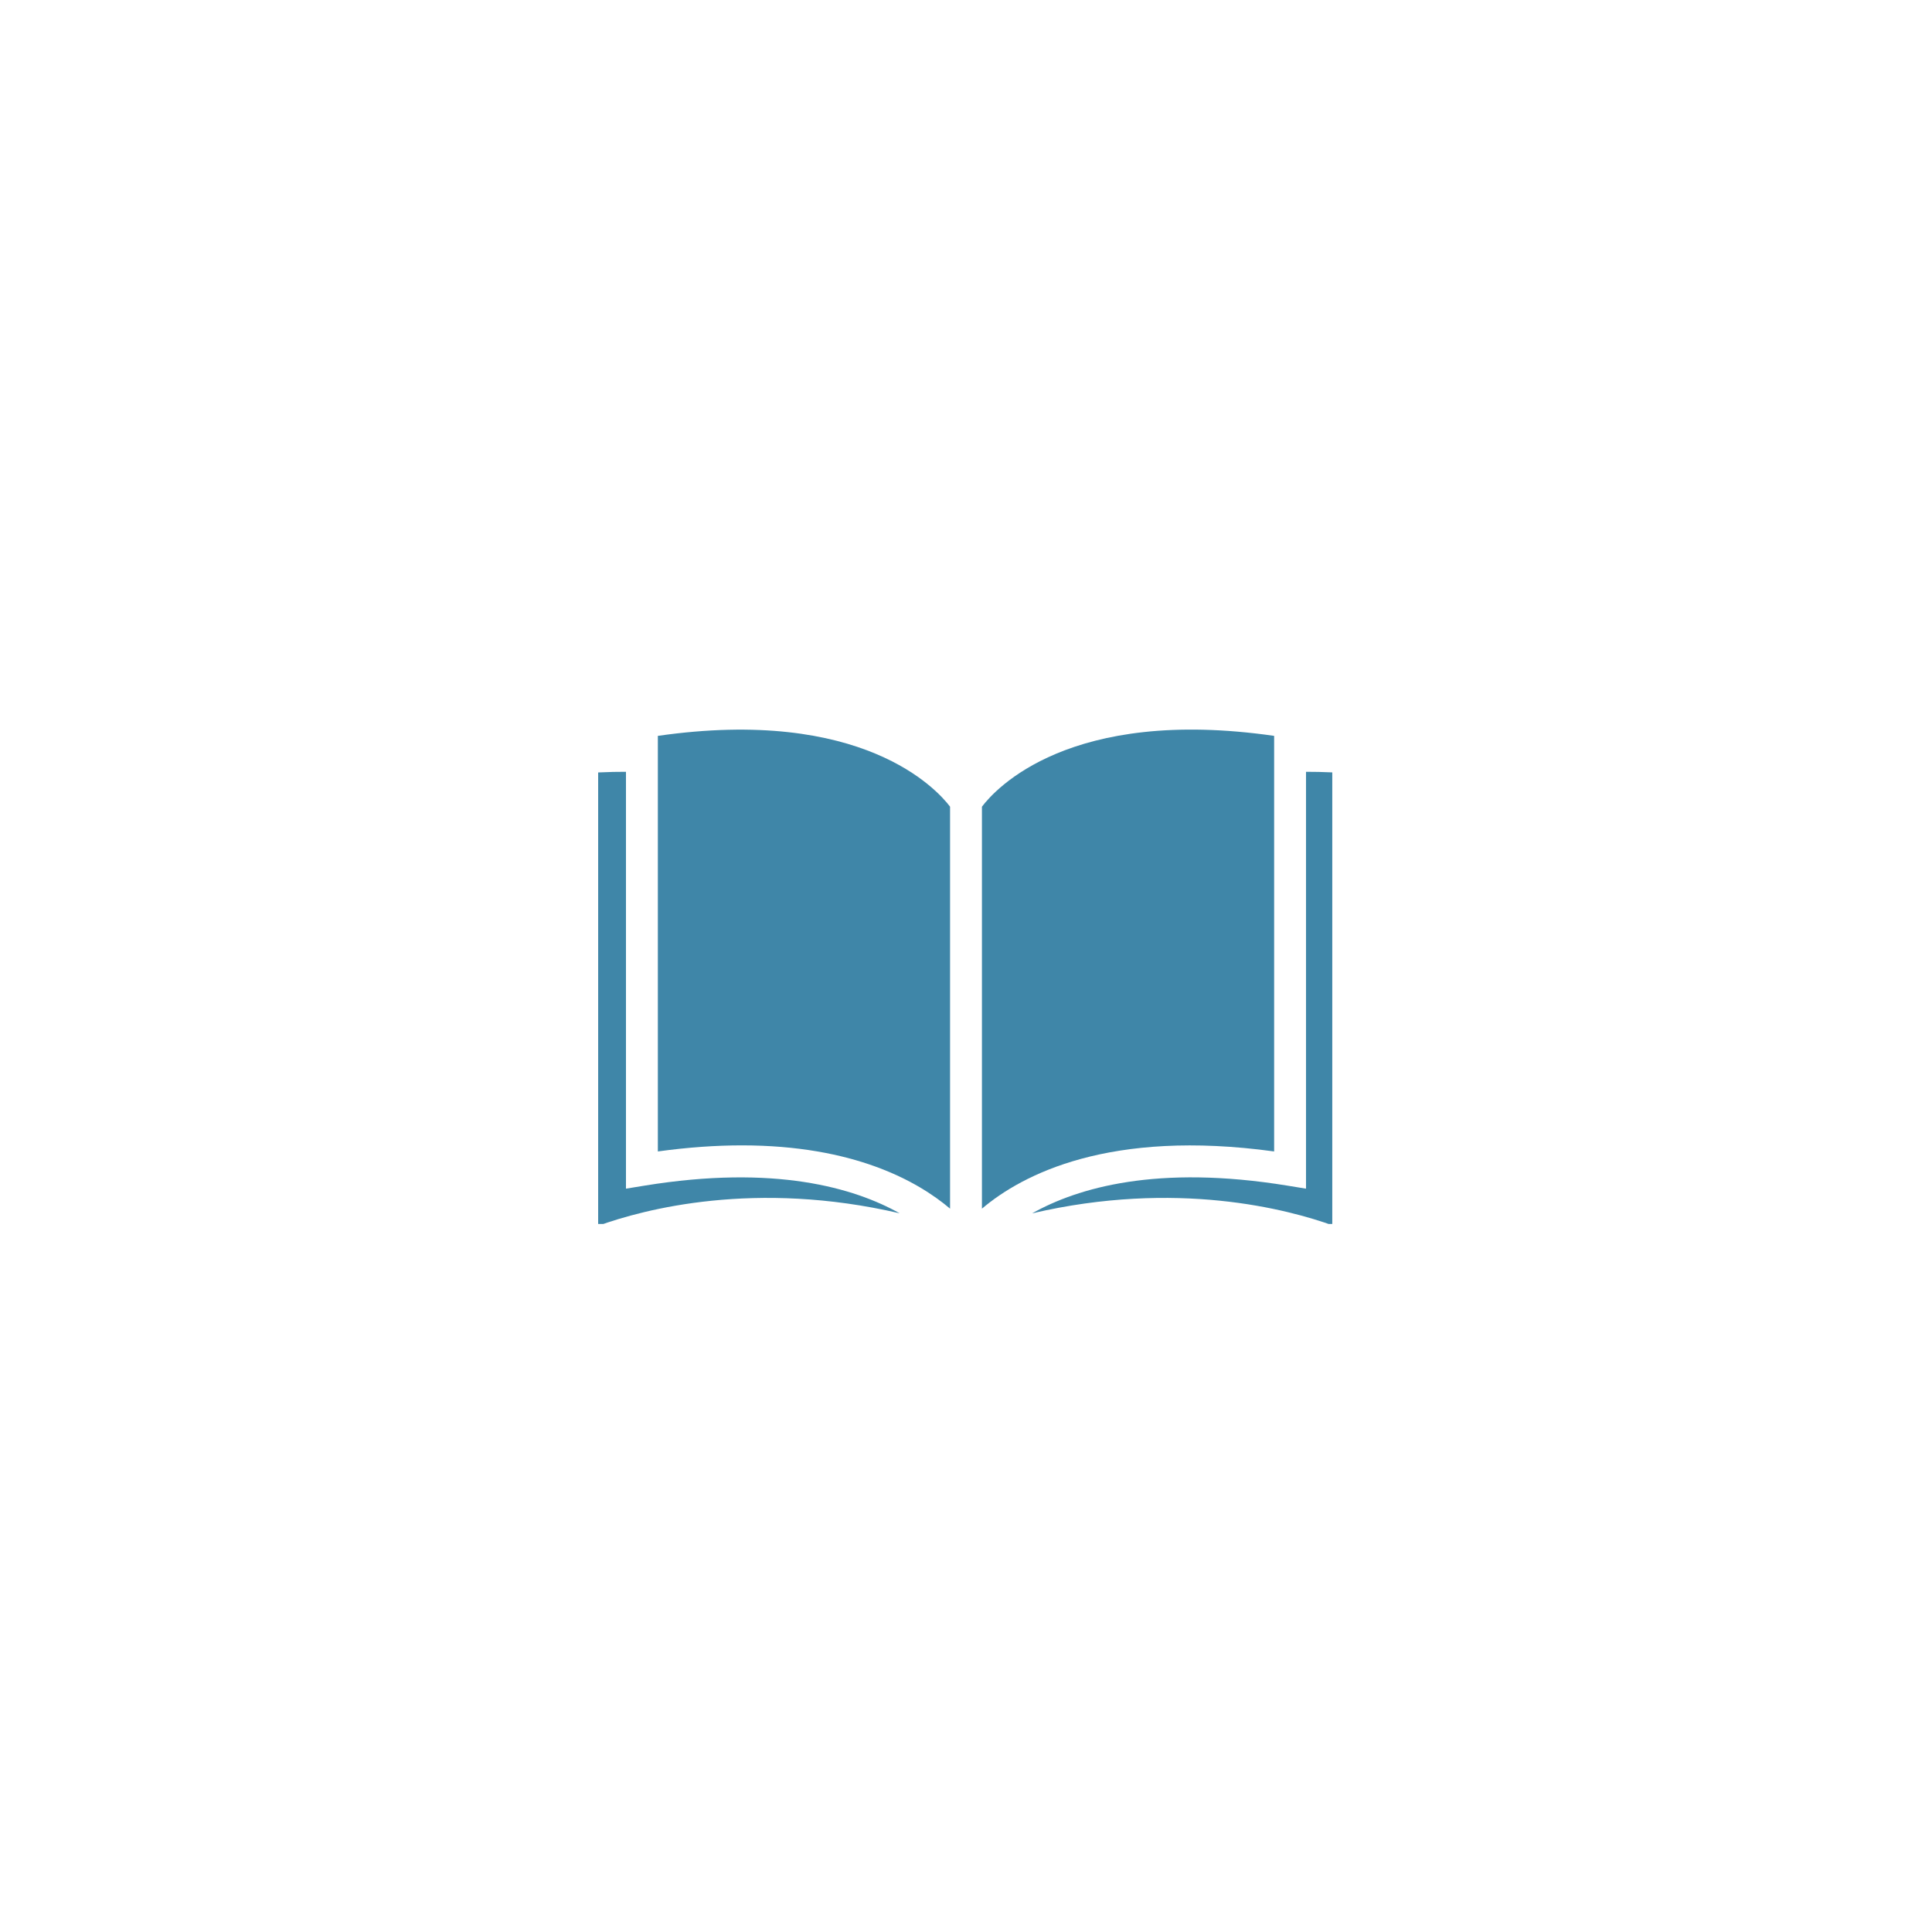 <svg xmlns="http://www.w3.org/2000/svg" xmlns:xlink="http://www.w3.org/1999/xlink" width="500" zoomAndPan="magnify" viewBox="0 0 375 375" height="500" preserveAspectRatio="xMidYMid meet" version="1.0"><defs><clipPath id="c7136e1f92"><path d="M 116.094 149 L 175 149 L 175 237.57 L 116.094 237.57 Z M 116.094 149 " clip-rule="nonzero"/></clipPath><clipPath id="9f784314ad"><path d="M 200 149 L 258.594 149 L 258.594 237.57 L 200 237.57 Z M 200 149 " clip-rule="nonzero"/></clipPath><clipPath id="285585e1f5"><path d="M 0 12 L 59 12 L 59 100.5 L 0 100.5 Z M 0 12 " clip-rule="nonzero"/></clipPath><clipPath id="7b861222f2"><path d="M 84 12 L 142.5 12 L 142.5 100.5 L 84 100.5 Z M 84 12 " clip-rule="nonzero"/></clipPath></defs><rect x="-37.5" width="450" fill="#ffffff" y="-37.5" height="450" fill-opacity="1"/><rect x="-37.5" width="450" fill="#ffffff" y="-37.5" height="450" fill-opacity="1"/><g clip-path="url(#c7136e1f92)"><path fill="#3f86a8" d="M 116.102 237.922 C 125.035 234.691 146.617 228.98 174.625 235.5 C 165.77 230.539 150.344 226.023 125.09 230.133 L 121.5 230.719 L 121.5 149.805 C 120.047 149.793 118.125 149.84 116.102 149.93 L 116.102 237.922 " fill-opacity="1" fill-rule="nonzero"/></g><path fill="#3f86a8" d="M 184.406 234.598 L 184.406 156.574 C 181.863 153.215 167.379 137.137 127.688 142.832 L 127.688 223.496 C 133.629 222.676 139.059 222.316 144 222.316 C 165.625 222.316 178.012 229.188 184.406 234.598 " fill-opacity="1" fill-rule="nonzero"/><g clip-path="url(#9f784314ad)"><path fill="#3f86a8" d="M 258.891 237.922 L 258.891 149.93 C 256.867 149.84 254.945 149.797 253.496 149.805 L 253.496 230.719 L 249.902 230.133 C 224.605 226.008 209.18 230.539 200.336 235.508 C 228.352 228.977 249.953 234.691 258.891 237.922 " fill-opacity="1" fill-rule="nonzero"/></g><path fill="#3f86a8" d="M 247.309 223.496 L 247.309 142.832 C 207.598 137.117 193.164 153.18 190.594 156.578 L 190.594 234.598 C 198.449 227.953 215.359 219.113 247.309 223.496 " fill-opacity="1" fill-rule="nonzero"/><g clip-path="url(#285585e1f5)"><path fill="#ffffff" d="M 0.008 100.852 C 8.941 97.621 30.523 91.91 58.527 98.43 C 49.676 93.469 34.25 88.953 8.996 93.066 L 5.406 93.652 L 5.406 12.734 C 3.953 12.723 2.031 12.77 0.008 12.859 L 0.008 100.852 " fill-opacity="1" fill-rule="nonzero"/></g><path fill="#ffffff" d="M 68.312 97.527 L 68.312 19.504 C 65.77 16.145 51.281 0.066 11.59 5.762 L 11.59 86.426 C 17.535 85.605 22.965 85.246 27.906 85.246 C 49.531 85.246 61.918 92.117 68.312 97.527 " fill-opacity="1" fill-rule="nonzero"/><g clip-path="url(#7b861222f2)"><path fill="#ffffff" d="M 142.797 100.852 L 142.797 12.859 C 140.773 12.77 138.848 12.727 137.398 12.734 L 137.398 93.652 L 133.809 93.066 C 108.512 88.938 93.086 93.469 84.242 98.438 C 112.258 91.906 133.859 97.621 142.797 100.852 " fill-opacity="1" fill-rule="nonzero"/></g><path fill="#ffffff" d="M 131.215 86.426 L 131.215 5.762 C 91.504 0.047 77.07 16.109 74.496 19.508 L 74.496 97.527 C 82.355 90.887 99.266 82.043 131.215 86.426 " fill-opacity="1" fill-rule="nonzero"/></svg>